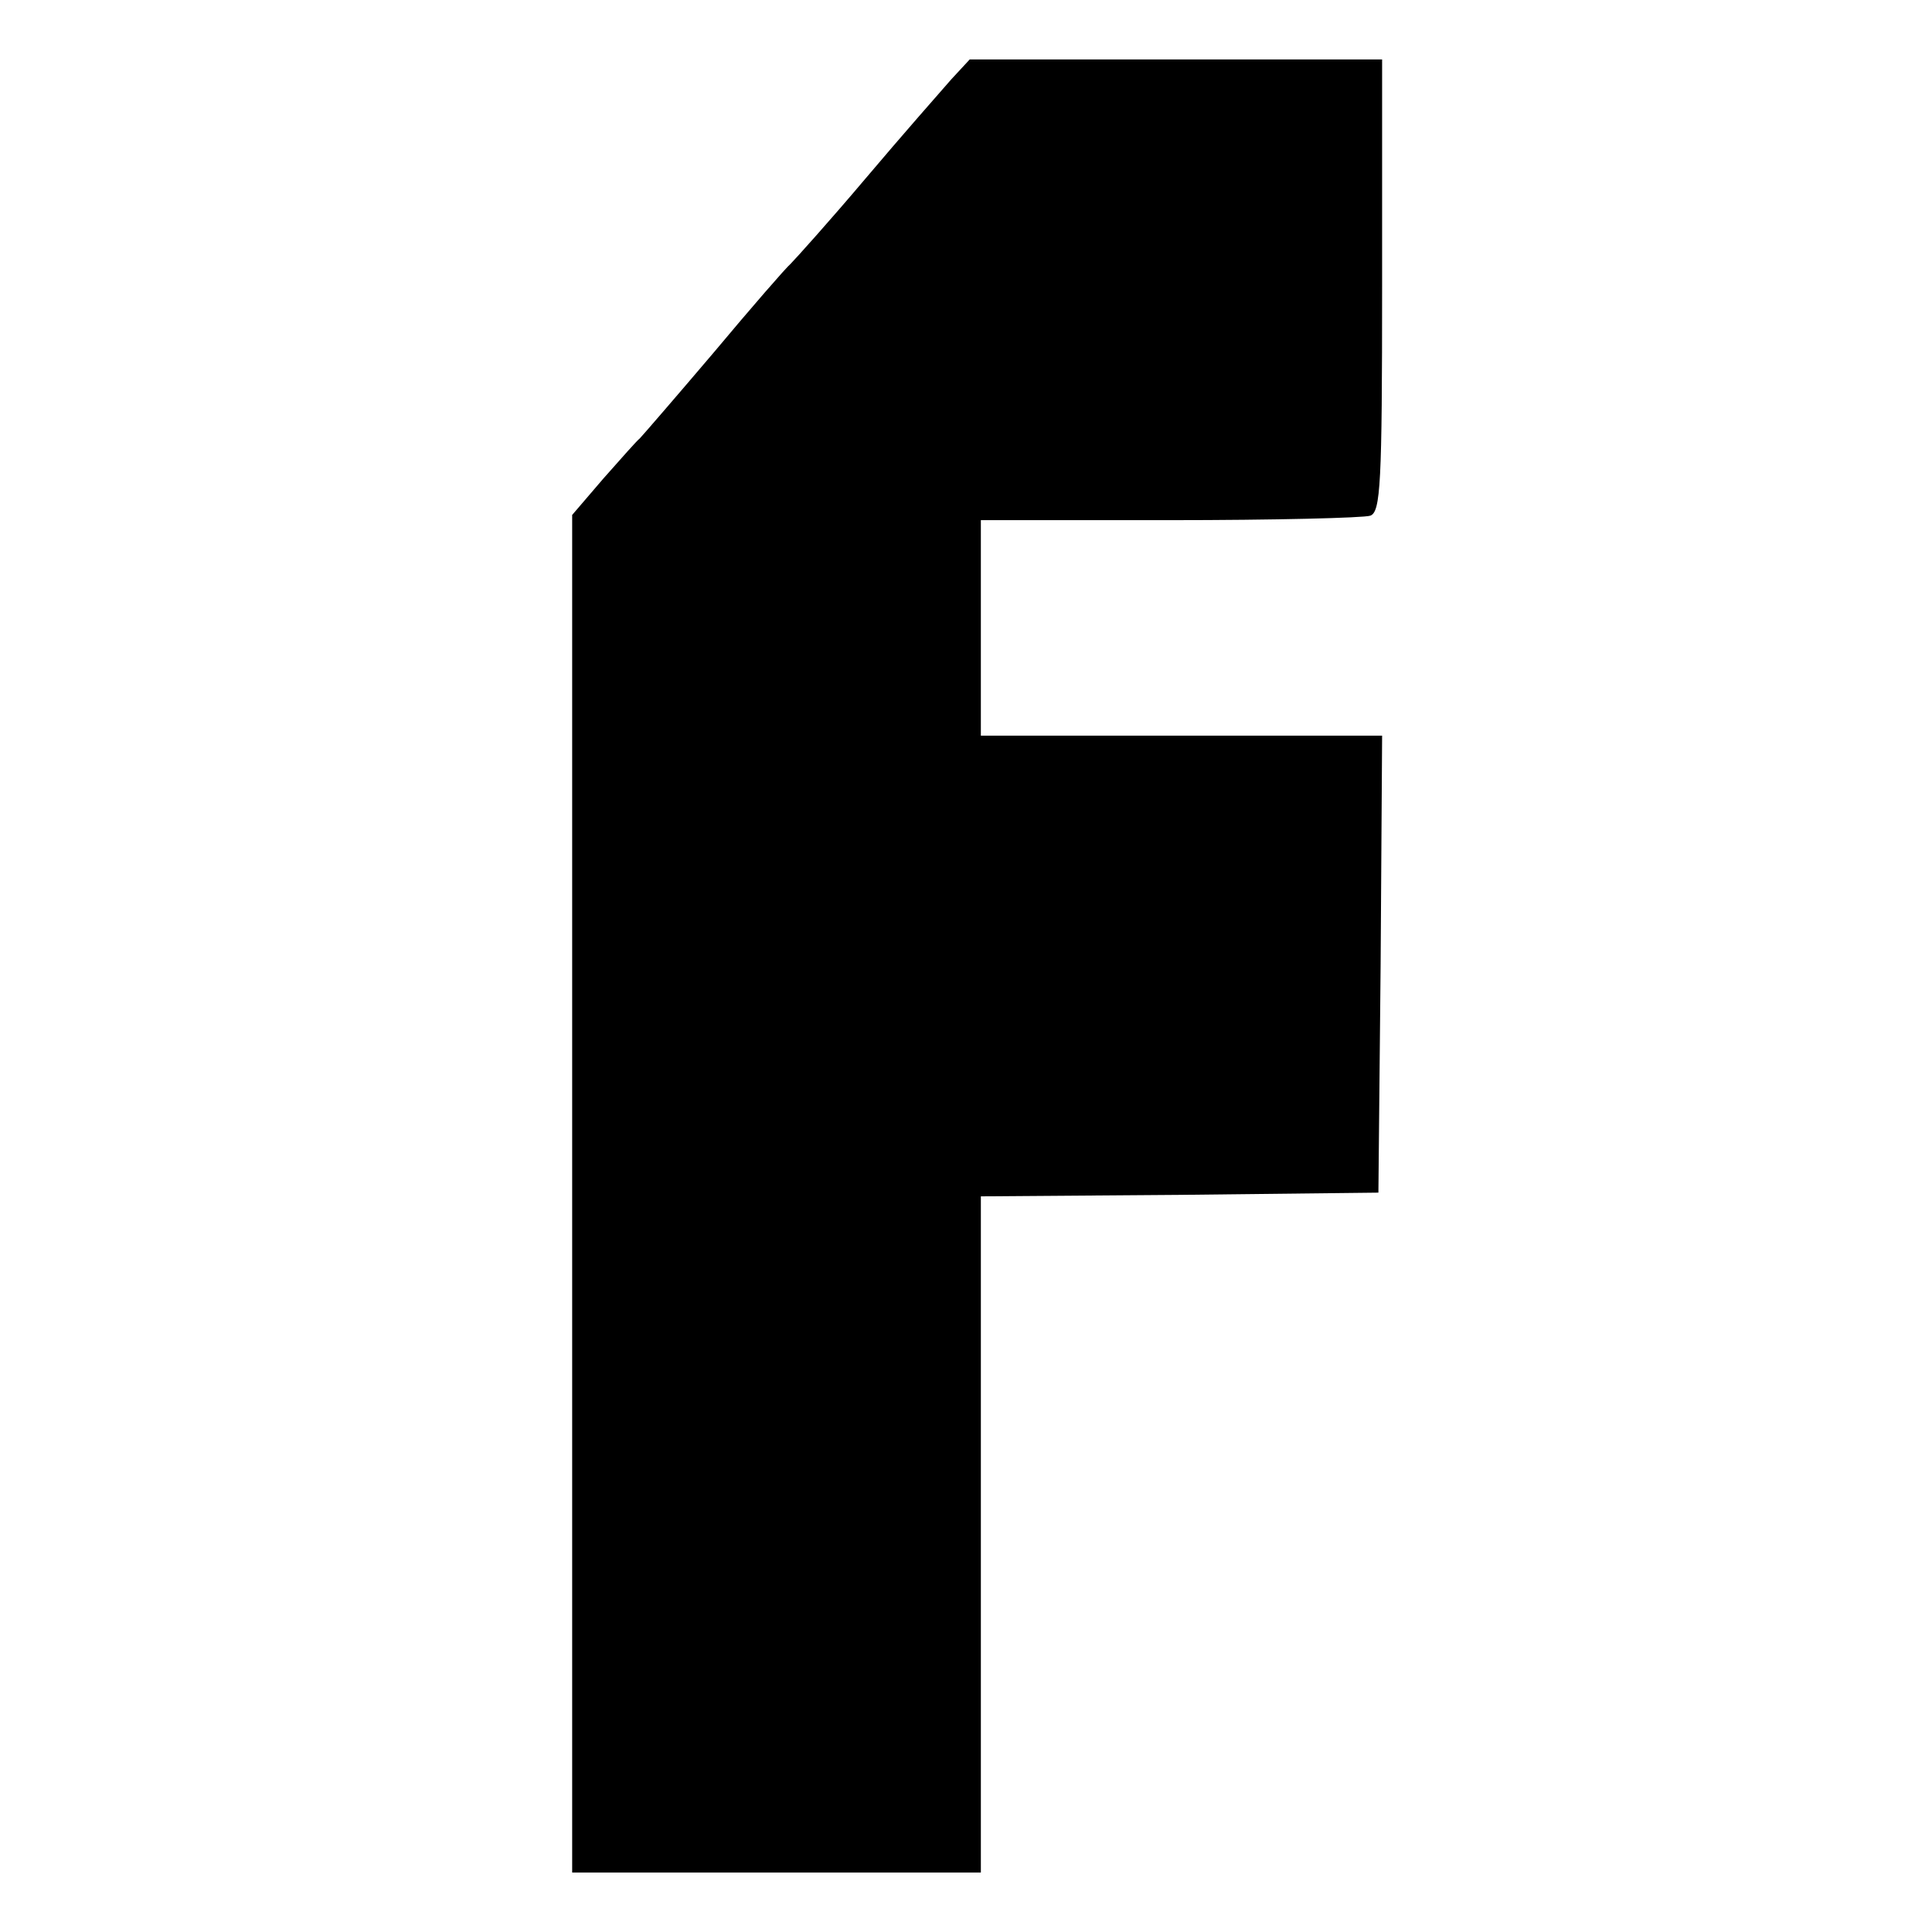 <?xml version="1.0" standalone="no"?>
<!DOCTYPE svg PUBLIC "-//W3C//DTD SVG 20010904//EN"
 "http://www.w3.org/TR/2001/REC-SVG-20010904/DTD/svg10.dtd">
<svg version="1.0" xmlns="http://www.w3.org/2000/svg"
 width="260pt" height="260pt" viewBox="0 0 260 260"
 preserveAspectRatio="xMidYMid meet">
<g transform="translate(0,260) scale(0.1,-0.1)"
fill="#000000" stroke="none">
<path d="M1280 2493 c-14 -16 -66 -75 -115 -133 -49 -58 -95 -109 -101 -115
-6 -5 -53 -59 -104 -120 -51 -60 -96 -112 -99 -115 -4 -3 -25 -27 -49 -54
l-42 -49 0 -913 0 -914 275 0 275 0 0 455 0 455 268 2 267 3 3 308 2 307 -270
0 -270 0 0 145 0 145 254 0 c140 0 261 3 270 6 14 5 16 42 16 310 l0 304 -278
0 -277 0 -25 -27z"/>
</g>
</svg>
